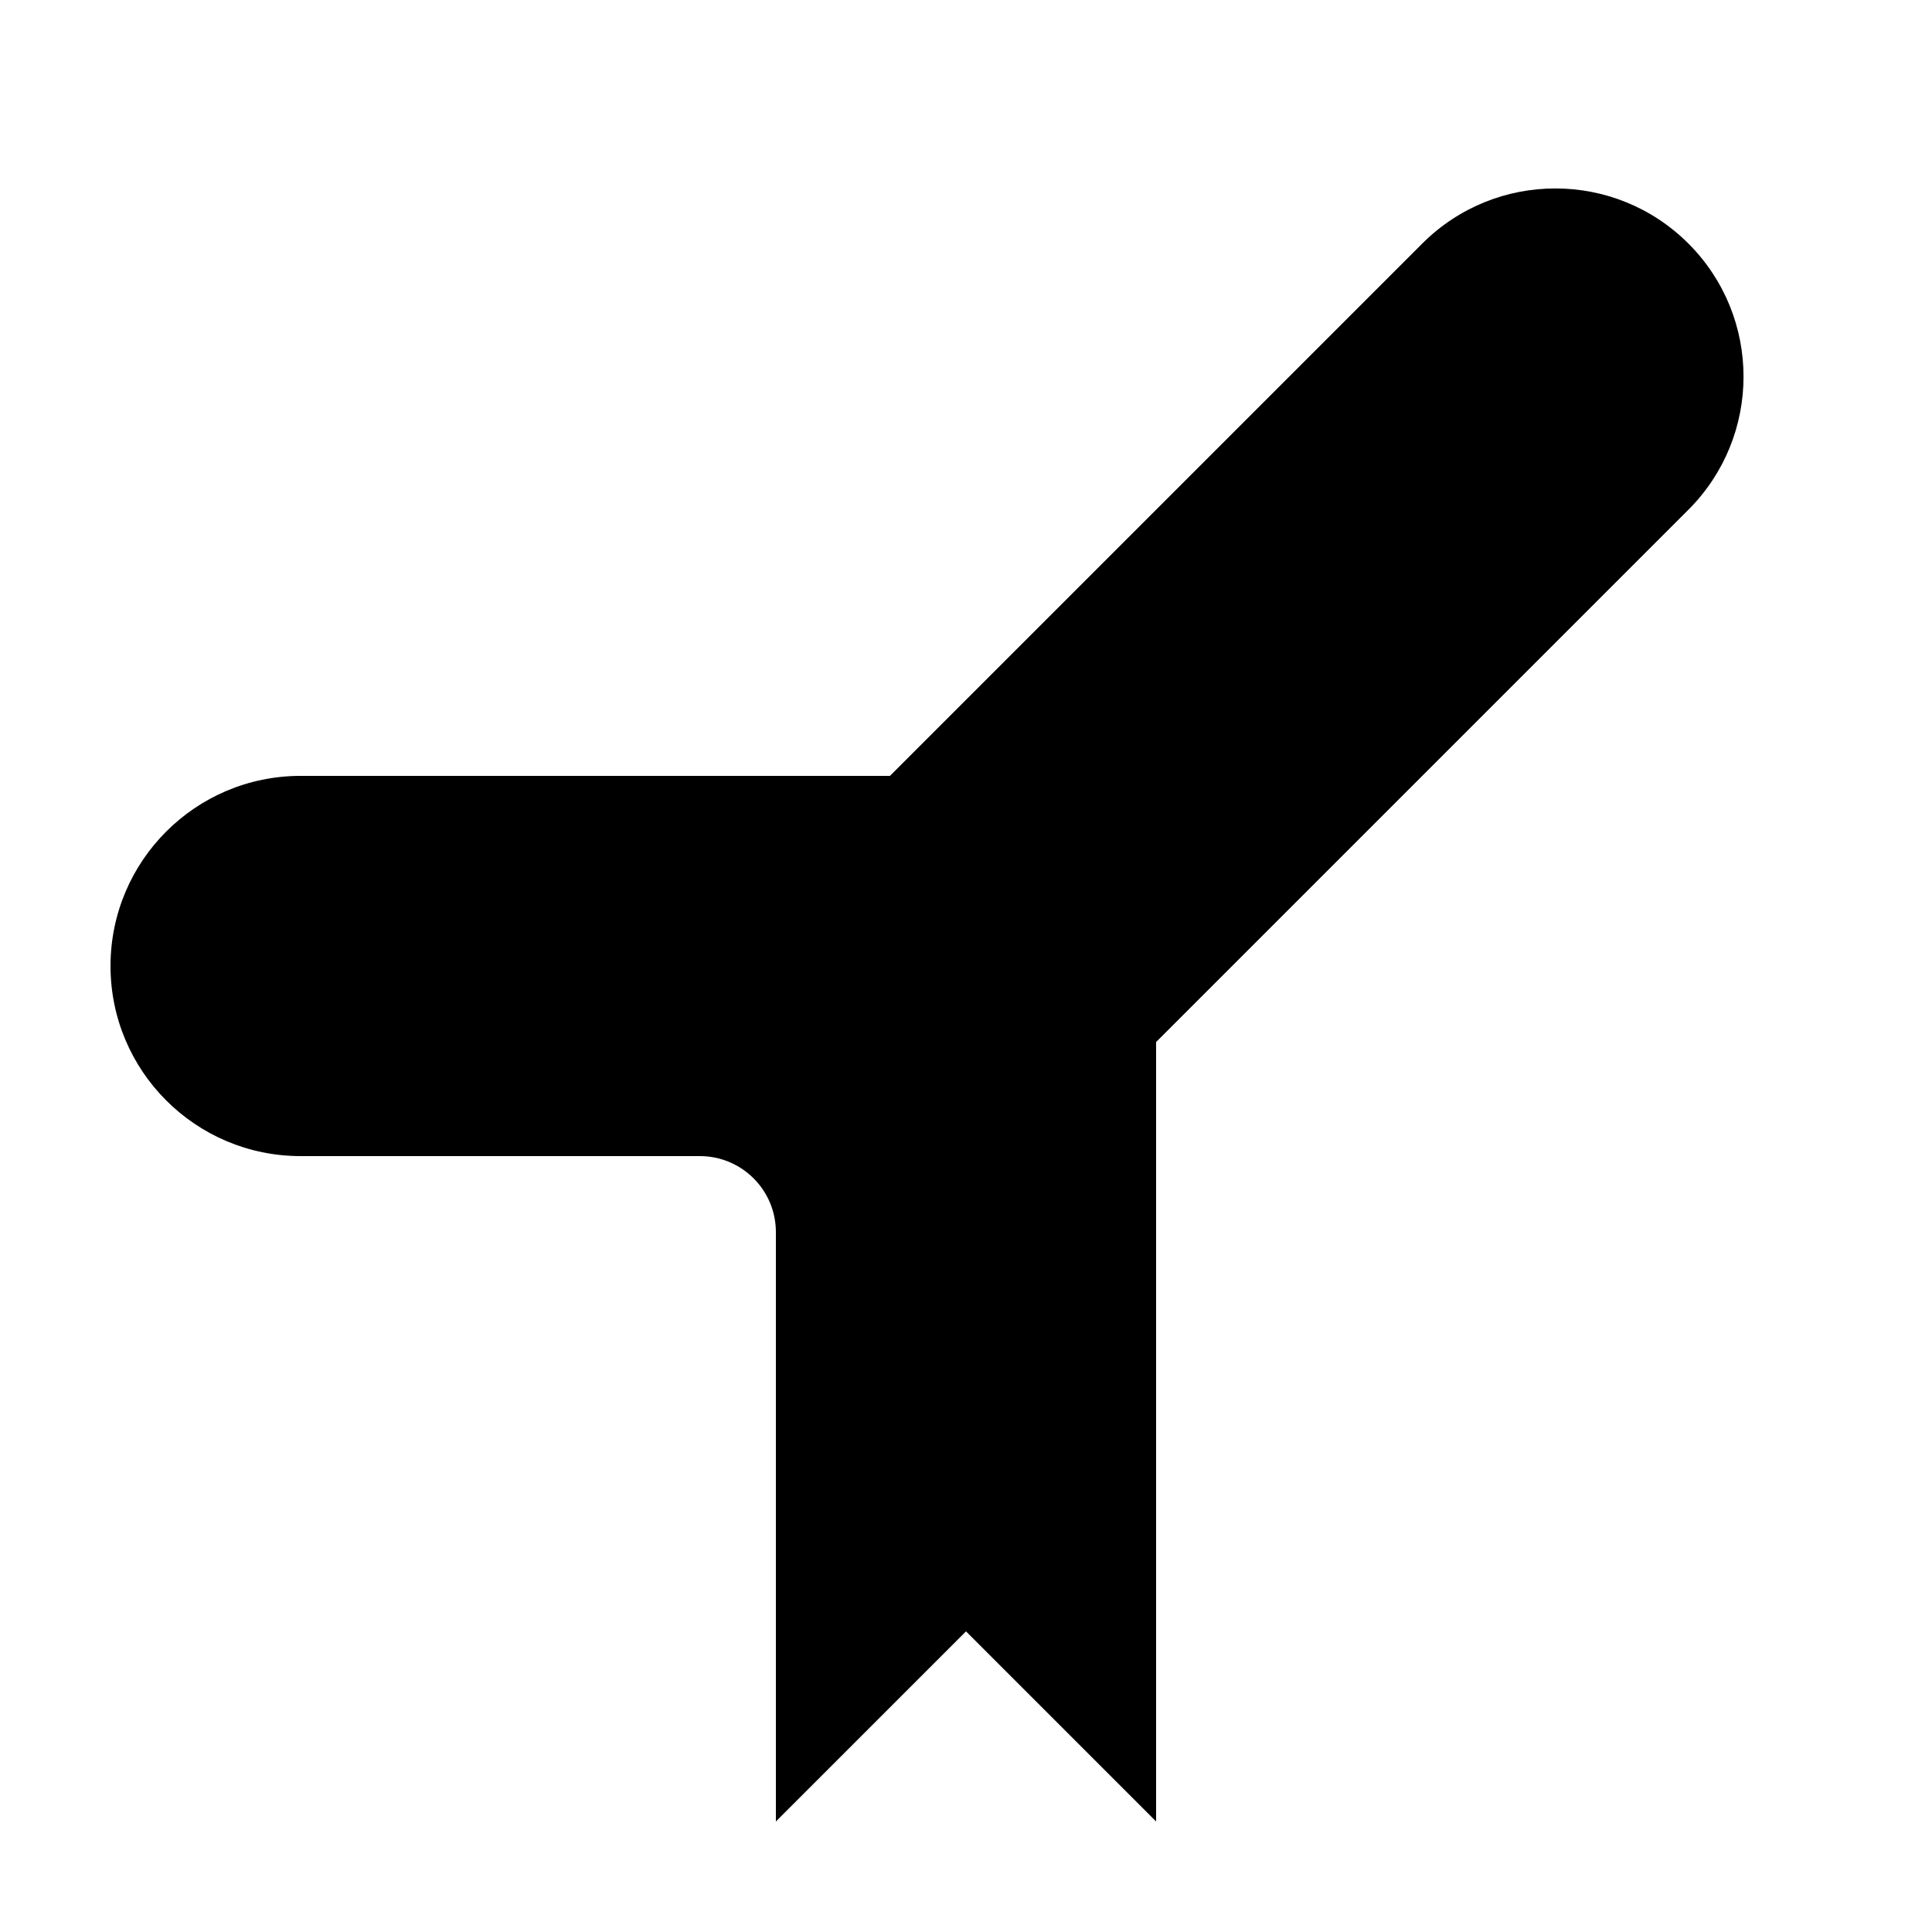 <?xml version="1.0" encoding="UTF-8"?>
<!-- Uploaded to: SVG Repo, www.svgrepo.com, Generator: SVG Repo Mixer Tools -->
<svg fill="#000000" width="800px" height="800px" version="1.1" viewBox="144 144 512 512" xmlns="http://www.w3.org/2000/svg">
 <path d="m450.38 420.15v206.56l-50.379-50.379-50.383 50.379v-156.18c0-11.129-9.023-20.152-20.152-20.152h-105.8c-27.824 0-50.379-22.555-50.379-50.379s22.555-50.383 50.379-50.383h156.18l141.07-141.07c19.477-19.477 51.055-19.477 70.531 0 19.477 19.477 19.477 51.055 0 70.535z"/>
</svg>
